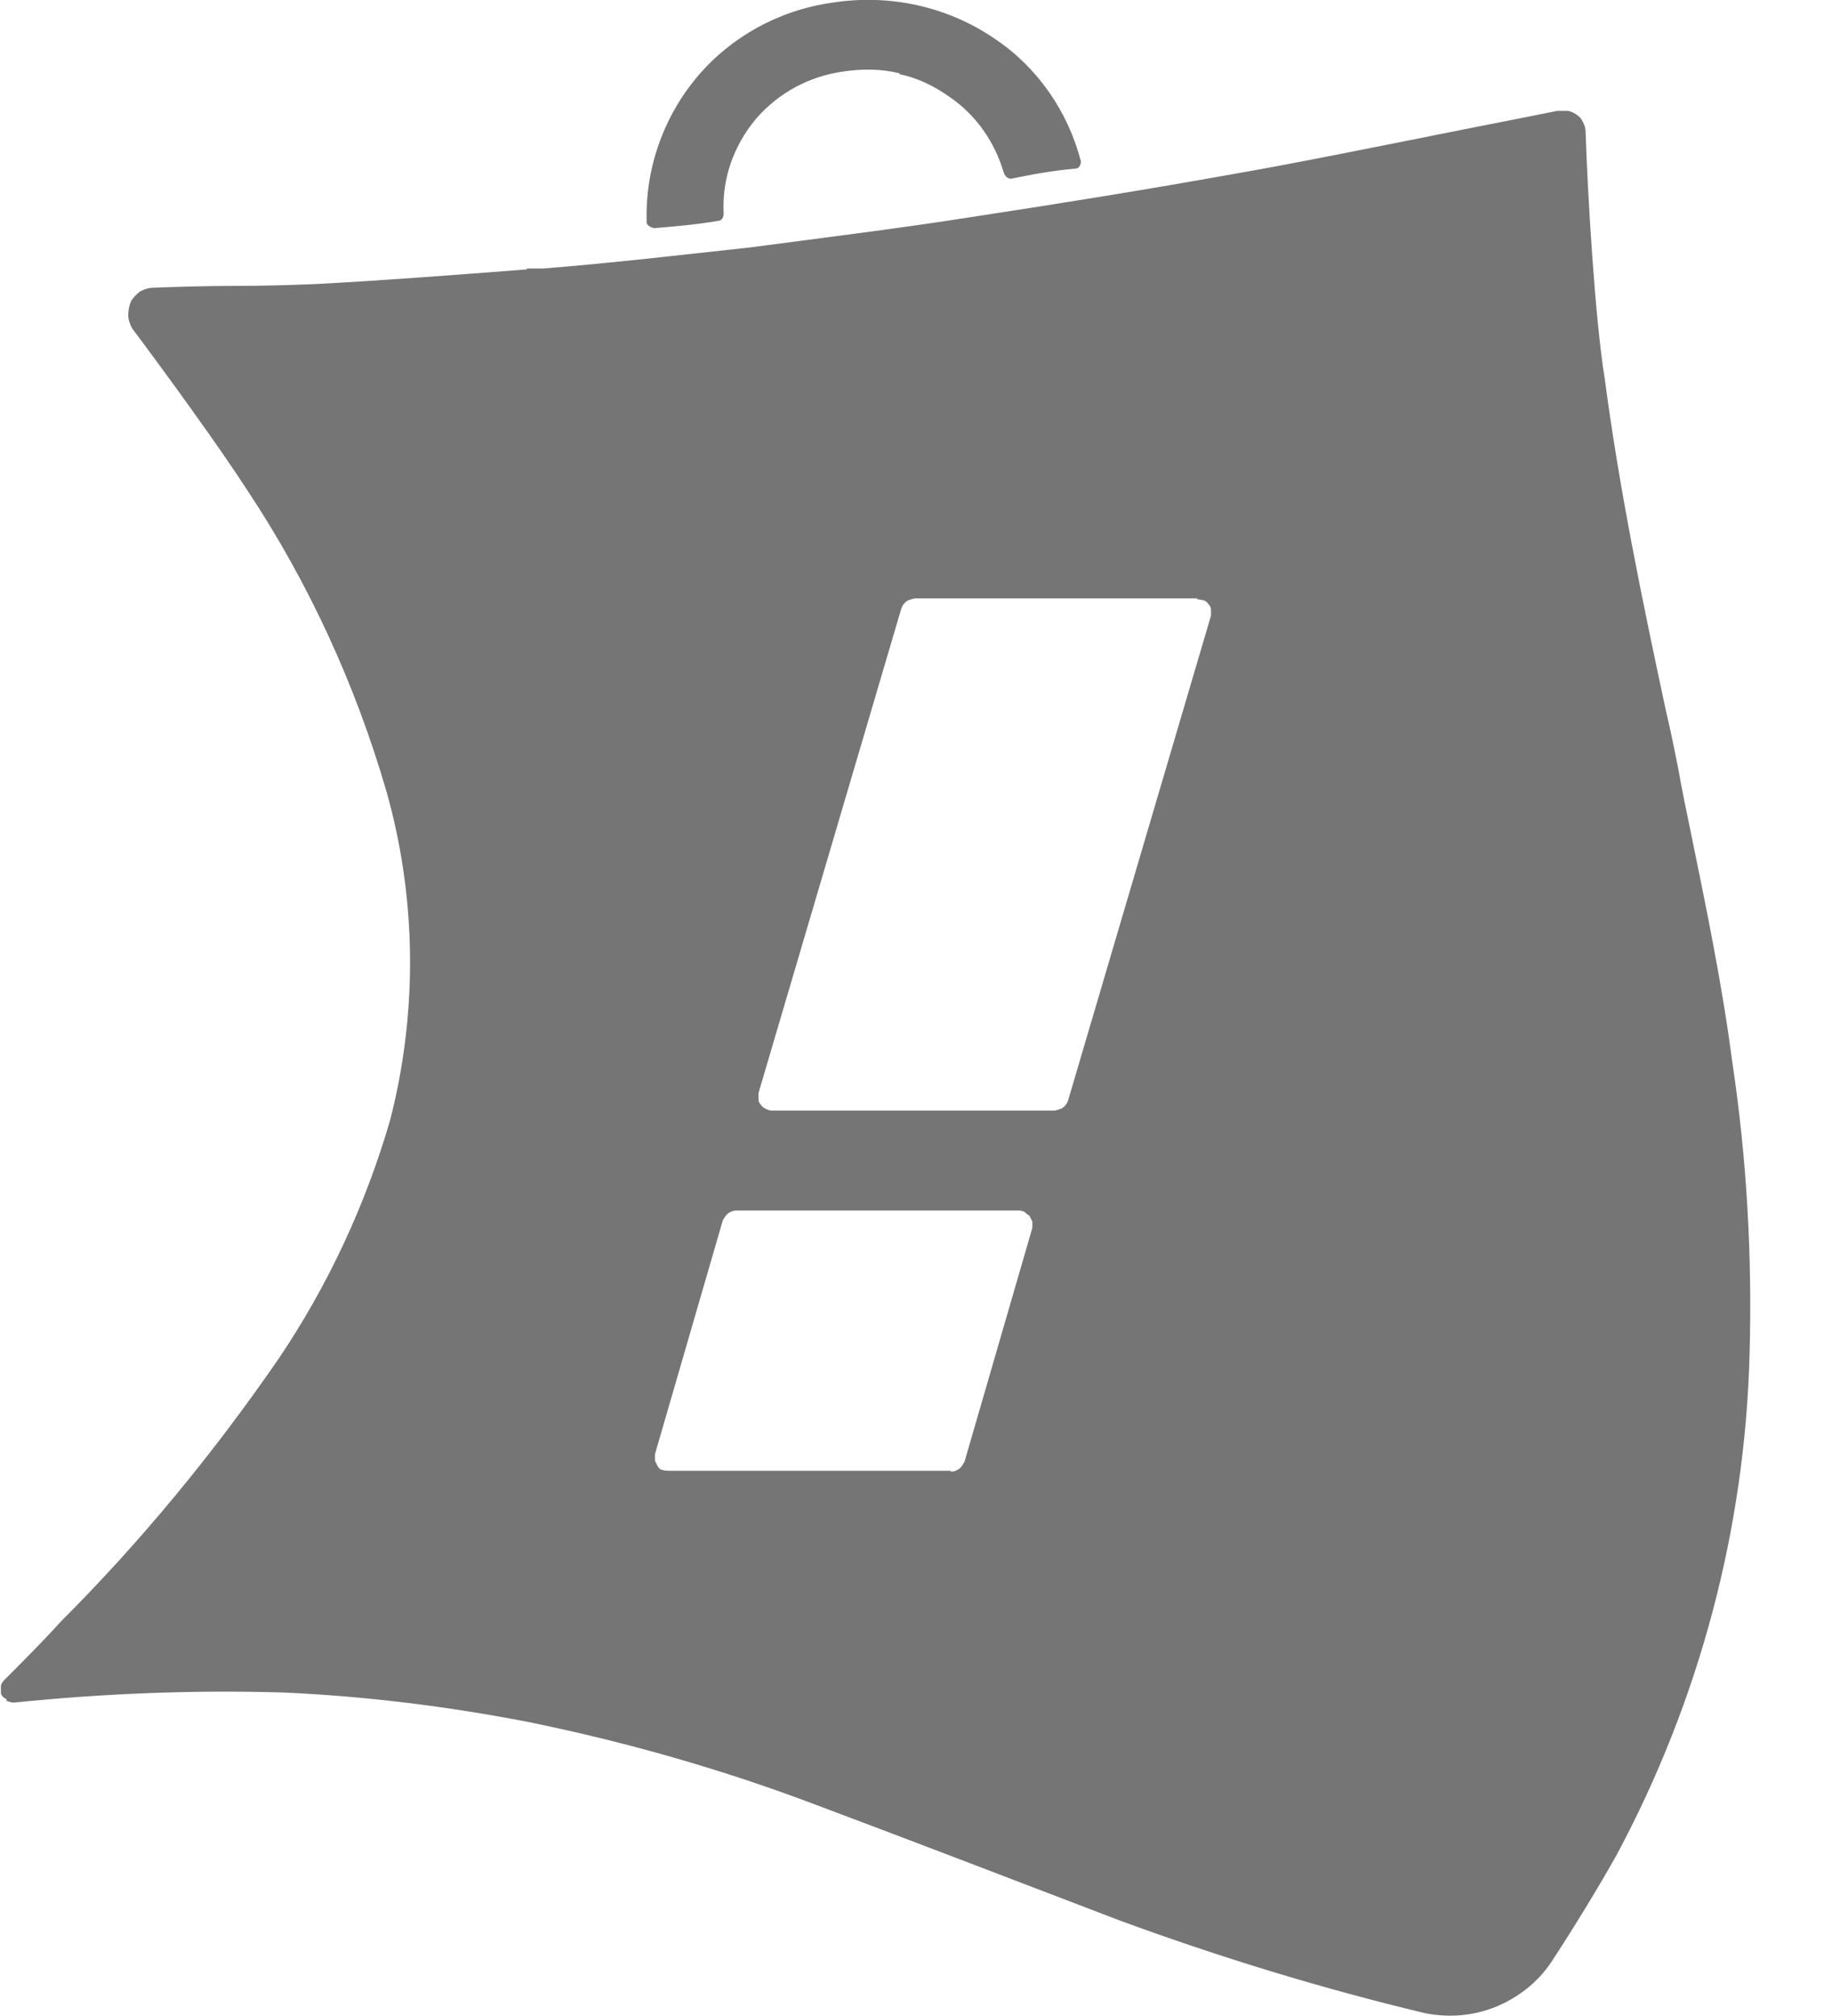 <?xml version="1.0" encoding="UTF-8"?>
<svg id="Layer_1" data-name="Layer 1" xmlns="http://www.w3.org/2000/svg" viewBox="0 0 20 22">
  <defs>
    <style>
      .cls-1 {
        fill: #757575;
        fill-rule: evenodd;
      }
    </style>
  </defs>
  <path class="cls-1" d="M9.82.8c-.2-.05-.41-.05-.61-.02-.37.05-.71.23-.96.52-.24.29-.37.65-.35,1.03,0,.04-.02.08-.06.08-.23.04-.46.06-.7.08h0s-.08-.02-.08-.06c-.02-.58.18-1.15.55-1.59.37-.44.9-.73,1.47-.81.63-.1,1.27.04,1.79.4.46.31.79.79.93,1.33,0,.04-.02.08-.06.08-.23.02-.46.06-.7.11-.04,0-.06-.02-.08-.06-.1-.34-.3-.63-.59-.83-.17-.12-.35-.21-.55-.25ZM.07,18.56s.05.02.08.02c.98-.1,1.97-.14,2.95-.11.89.04,1.78.15,2.66.32,1.08.22,2.13.52,3.16.91,1.12.42,2.21.84,3.31,1.26h0c1.09.4,2.2.74,3.33,1.01.26.05.52.03.77-.07.24-.1.45-.26.6-.48.25-.38.53-.84.72-1.18.9-1.68,1.4-3.55,1.45-5.46.03-1.07-.03-2.14-.19-3.2-.11-.84-.28-1.66-.45-2.49h0c-.05-.24-.1-.48-.14-.71-.04-.2-.08-.4-.13-.61-.26-1.21-.51-2.42-.67-3.63-.11-.67-.19-2.07-.21-2.7,0-.04-.01-.07-.03-.11s-.04-.06-.07-.08c-.03-.02-.07-.04-.1-.04-.04,0-.08,0-.11,0-.25.05-.6.12-1.01.2h0s0,0,0,0h0c-.85.17-1.89.38-2.53.49-.95.17-1.88.32-2.8.46h0s0,0,0,0c-.82.13-1.64.23-2.47.34-.74.08-1.5.17-2.26.23h-.18s0,.01,0,.01c-.78.06-1.55.12-2.31.16-.24.01-.56.02-.88.02h0c-.31,0-.63.01-.89.02-.05,0-.1.02-.14.04-.04.03-.08.07-.1.11-.02.04-.03.1-.03.15,0,.05.02.1.04.14.36.48.95,1.29,1.26,1.77.67,1.01,1.18,2.12,1.52,3.29.33,1.17.34,2.41.04,3.58-.27.93-.68,1.81-1.22,2.61-.71,1.03-1.5,1.99-2.38,2.87-.19.21-.4.42-.61.63h0s-.04.04-.04.07,0,.06,0,.08c.01.03.03.05.06.06ZM13.07,6.53h-3.08s-.06.01-.09.03c-.03.02-.05.05-.06.08l-1.56,5.29s0,.05,0,.07.01.04.03.06c.01.02.03.03.05.04s.04.02.07.02h3.08s.06-.01.09-.03c.03-.02.05-.05.06-.08l1.56-5.29s0-.05,0-.07c0-.02-.01-.04-.03-.06-.01-.02-.03-.03-.05-.04-.02,0-.04-.01-.07-.01ZM10.38,16.05h-3.08s-.05,0-.07-.01c-.02,0-.04-.02-.05-.04-.01-.02-.02-.04-.03-.06,0-.02,0-.05,0-.07l.74-2.55s.03-.06.06-.08c.03-.02.06-.03.09-.03h3.08s.05,0,.07.02.04.03.05.04c.01.02.02.04.03.06,0,.02,0,.05,0,.07l-.74,2.55s-.03.06-.06.08c-.03.02-.06.03-.09.03Z"/>
</svg>